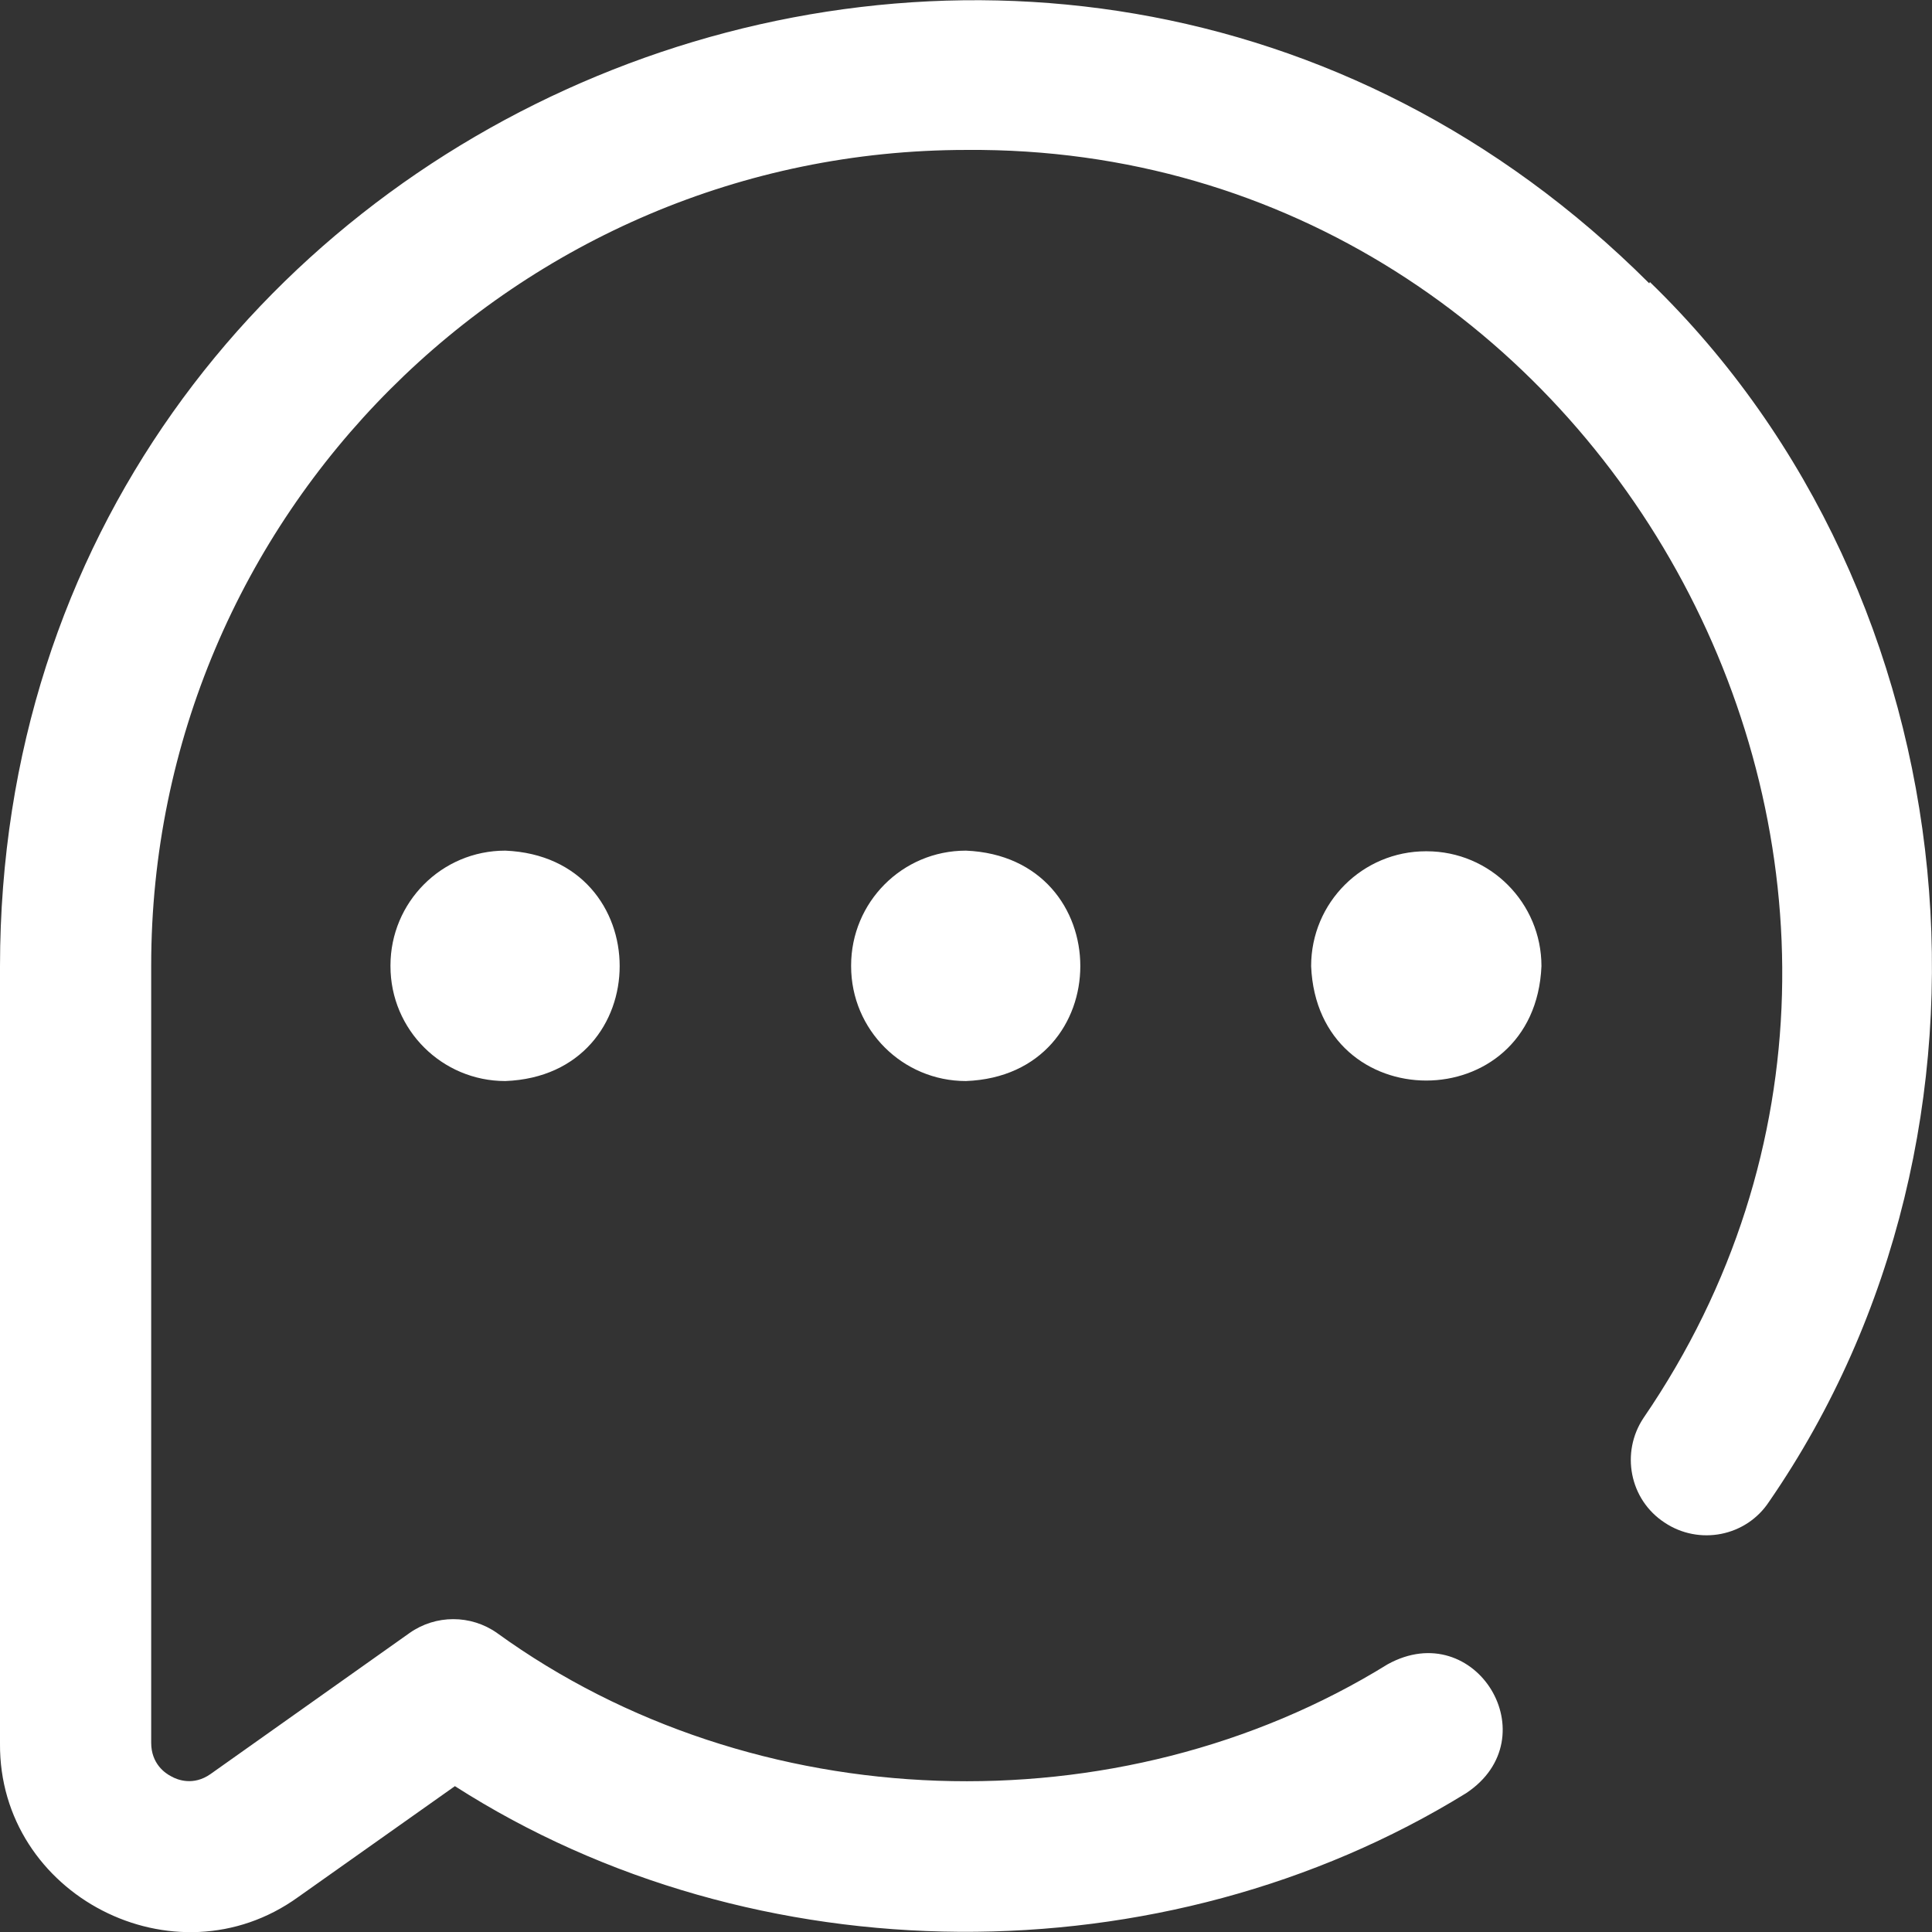 <svg viewBox="0 0 24.586 24.586" height="24.586" width="24.586" version="1.1" fill="none" xmlns:xlink="http://www.w3.org/1999/xlink" xmlns="http://www.w3.org/2000/svg"><rect x="0" y="0" width="24.586" height="24.586" fill="#333333" stroke="none"/><g><path style="mix-blend-mode:passthrough" fill-opacity="1" fill="#FFFFFF" d="M18.154,10.833C18.966,10.833,19.616,11.491,19.616,12.295C19.534,14.236,16.766,14.236,16.685,12.295C16.685,11.483,17.342,10.833,18.146,10.833L18.154,10.833ZM20.988,3.606C13.258,-4.109,0.008,1.389,0,12.295L0,22.186C-0.016,24.119,2.225,25.272,3.792,24.143L5.789,22.73C9.605,25.174,14.801,25.199,18.658,22.819C19.721,22.113,18.779,20.562,17.659,21.179C14.233,23.299,9.589,23.144,6.325,20.781C5.992,20.546,5.545,20.546,5.212,20.781L2.679,22.576C2.46,22.73,2.257,22.649,2.184,22.608C2.103,22.568,1.924,22.446,1.924,22.178L1.924,12.287C1.924,6.57,6.576,1.908,12.3,1.908C20.492,1.843,25.551,11.272,20.915,18.044C20.622,18.483,20.736,19.084,21.183,19.376C21.621,19.669,22.222,19.555,22.514,19.108C25.778,14.374,25.12,7.585,20.996,3.589L20.988,3.606ZM10.831,12.295C10.831,13.107,11.488,13.757,12.292,13.757C14.233,13.684,14.233,10.906,12.292,10.825C11.48,10.825,10.831,11.483,10.831,12.287L10.831,12.295ZM4.969,12.295C4.969,13.107,5.627,13.757,6.43,13.757C8.371,13.684,8.371,10.906,6.43,10.825C5.618,10.825,4.969,11.483,4.969,12.287L4.969,12.295Z"></path></g></svg>